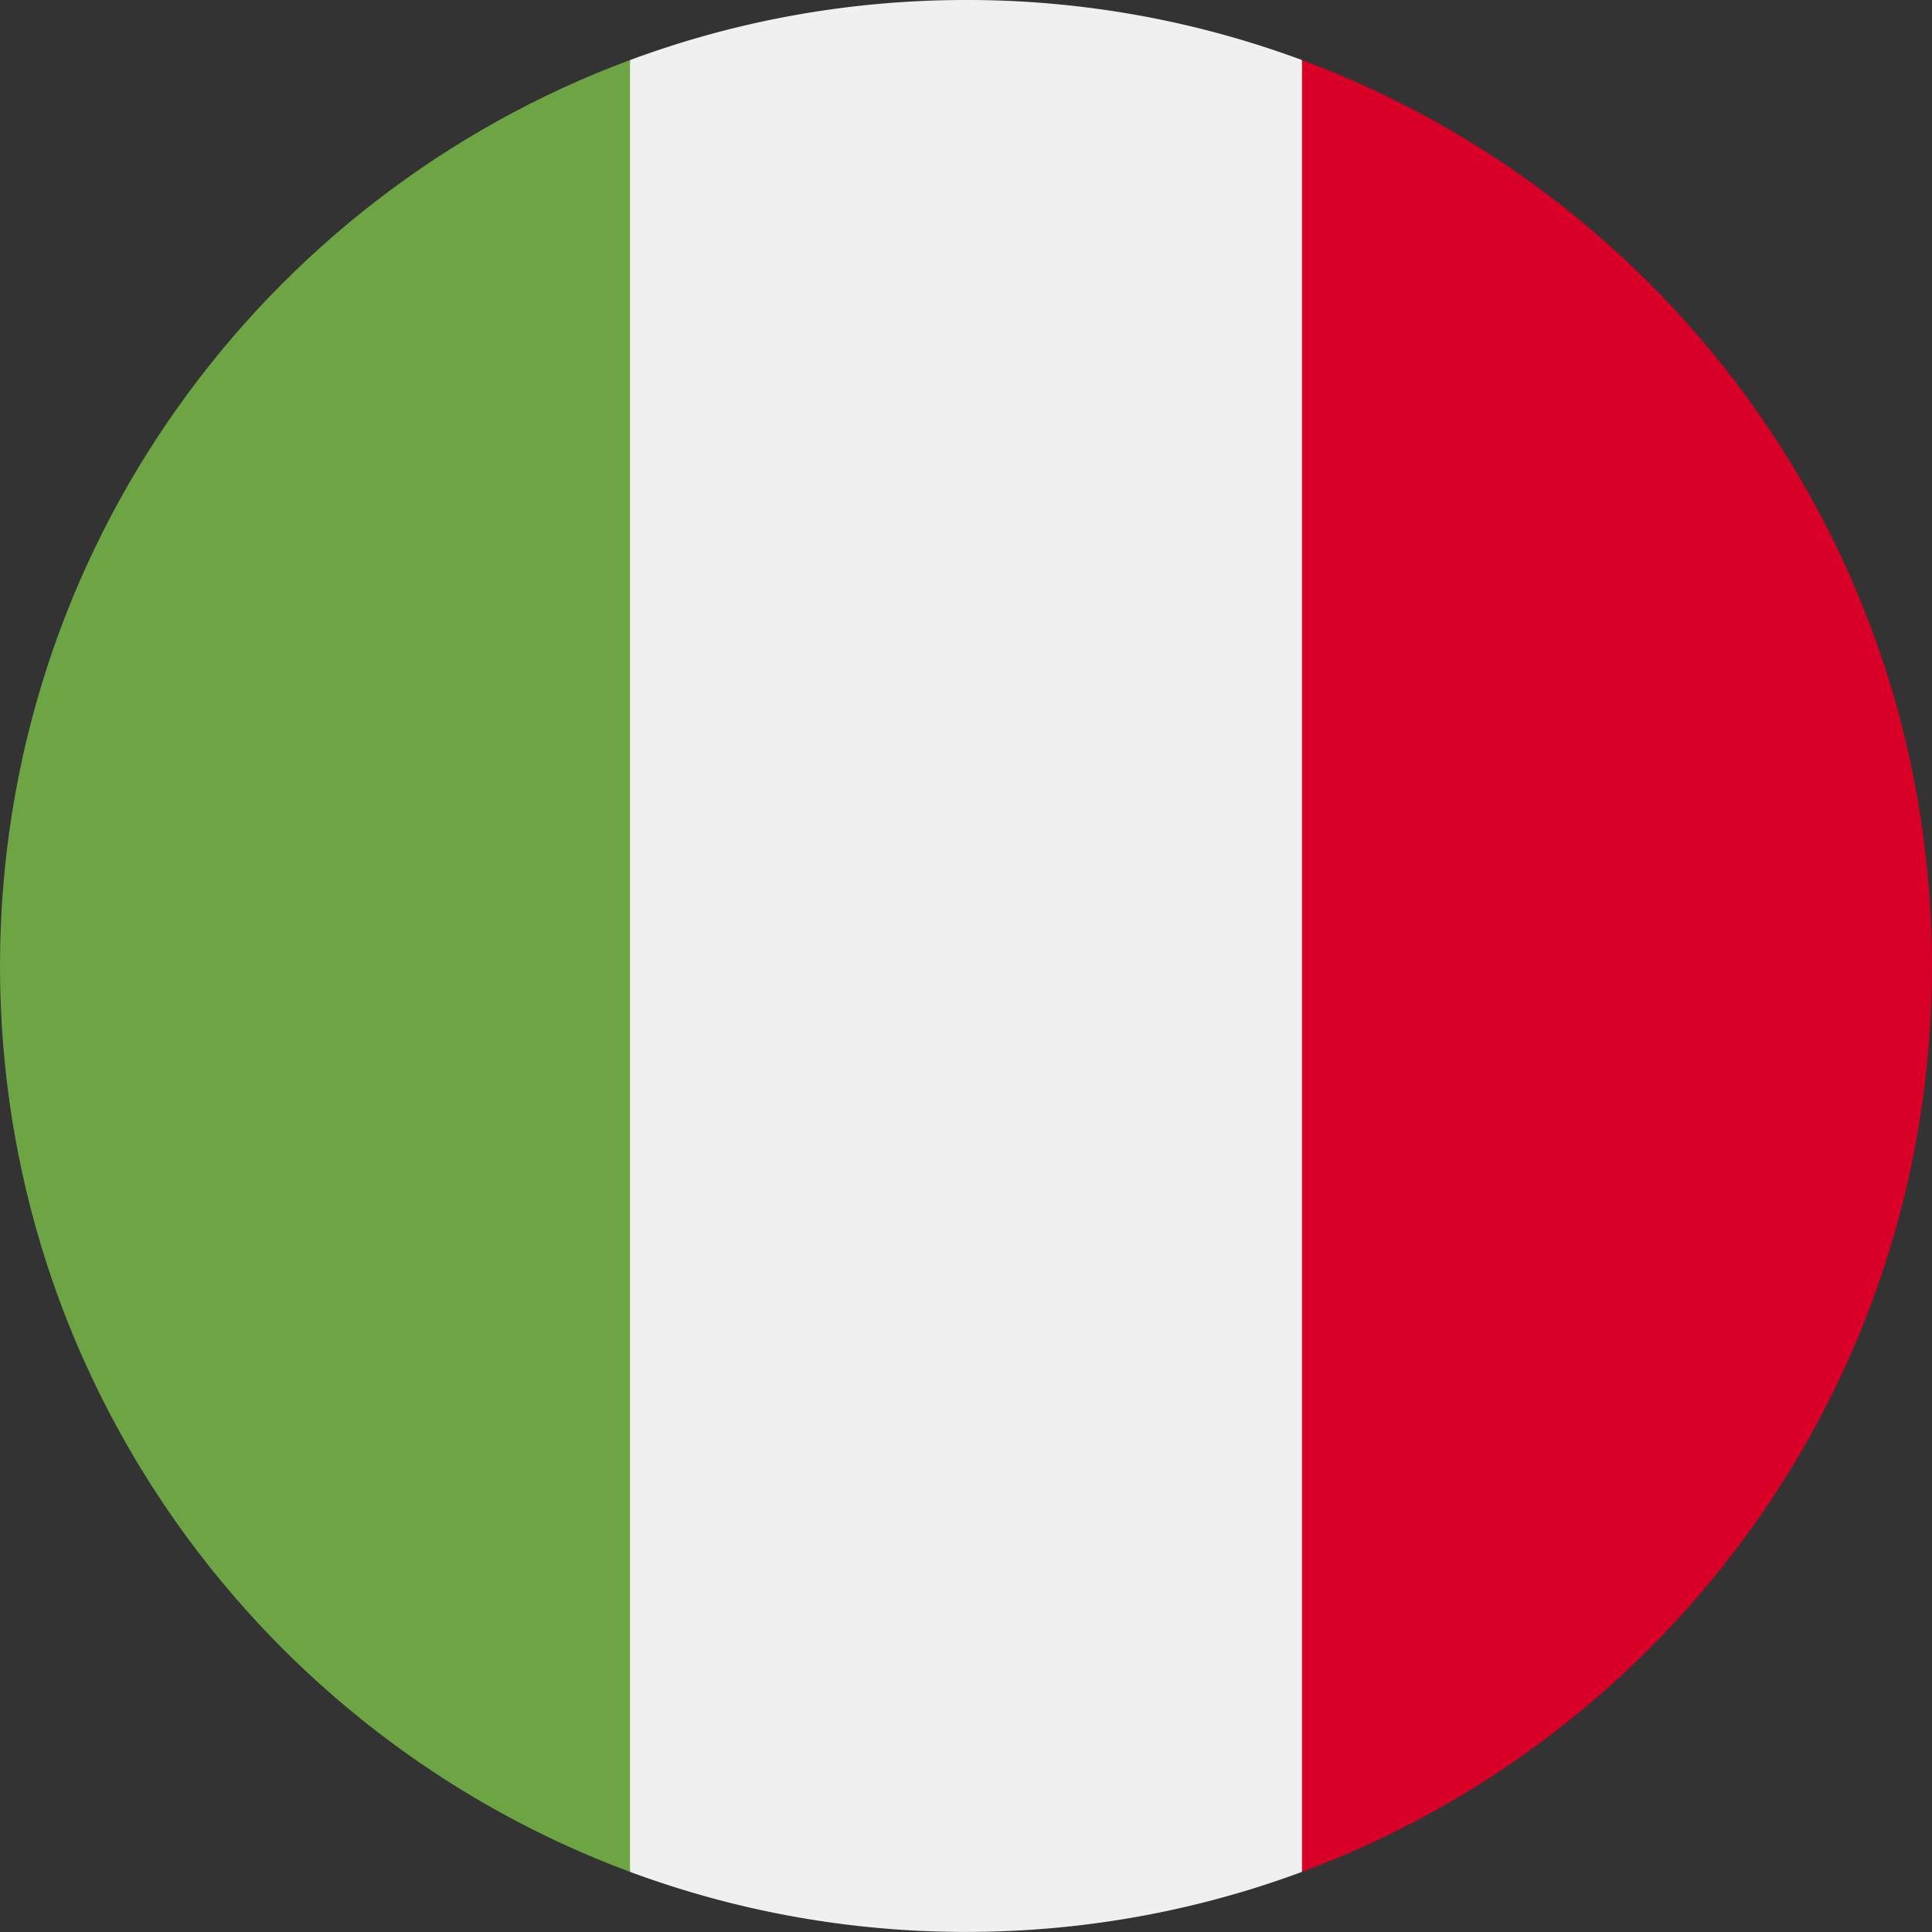 <svg xmlns="http://www.w3.org/2000/svg" width="24" height="24" fill="none"><rect width="100%" height="100%" fill="#333333" stroke="none"/><g clip-path="url(#a)"><path fill="#F0F0F0" d="M16.174.746A11.973 11.973 0 0 0 12 0c-1.467 0-2.873.264-4.173.746L6.783 12l1.044 11.253c1.3.482 2.706.746 4.173.746 1.468 0 2.874-.264 4.174-.746L17.218 12 16.174.746Z"/><path fill="#D80027" d="M24 12c0-5.16-3.257-9.558-7.826-11.254v22.507C20.744 21.557 24 17.159 24 11.999Z"/><path fill="#6DA544" d="M0 12c0 5.159 3.256 9.557 7.826 11.253V.746C3.256 2.442 0 6.84 0 12Z"/></g><defs><clipPath id="a"><path fill="#fff" d="M0 0h24v24H0z"/></clipPath></defs></svg>